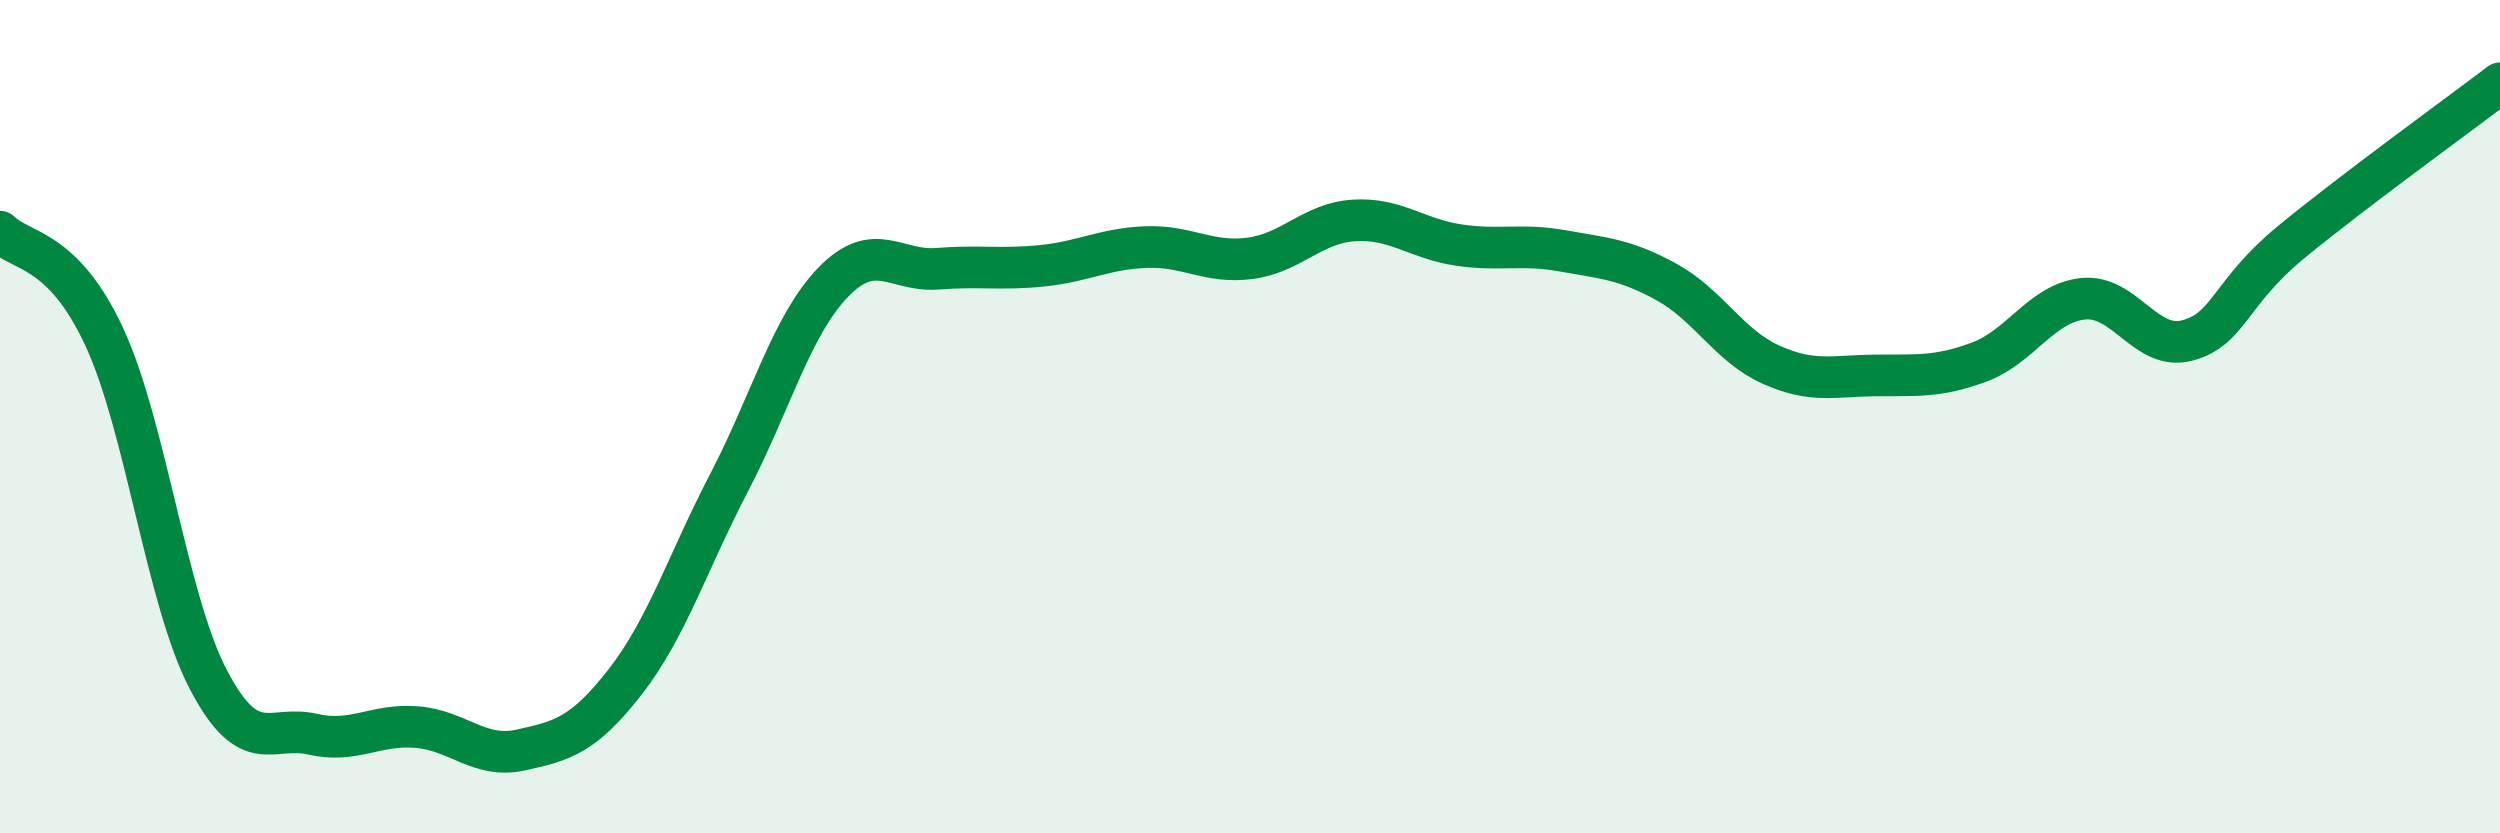 
    <svg width="60" height="20" viewBox="0 0 60 20" xmlns="http://www.w3.org/2000/svg">
      <path
        d="M 0,5.56 C 0.5,6.06 1.5,5.93 2.5,8.08 C 3.5,10.23 4,14.4 5,16.31 C 6,18.22 6.5,17.39 7.5,17.62 C 8.5,17.85 9,17.37 10,17.45 C 11,17.53 11.5,18.22 12.5,18 C 13.5,17.78 14,17.65 15,16.37 C 16,15.09 16.5,13.5 17.5,11.58 C 18.5,9.66 19,7.8 20,6.77 C 21,5.74 21.5,6.53 22.5,6.45 C 23.5,6.37 24,6.48 25,6.38 C 26,6.28 26.5,5.97 27.5,5.93 C 28.5,5.89 29,6.33 30,6.2 C 31,6.07 31.5,5.35 32.5,5.29 C 33.5,5.23 34,5.73 35,5.88 C 36,6.03 36.5,5.84 37.5,6.02 C 38.5,6.2 39,6.22 40,6.77 C 41,7.32 41.5,8.3 42.5,8.75 C 43.5,9.2 44,9.02 45,9.01 C 46,9 46.5,9.06 47.5,8.69 C 48.5,8.32 49,7.27 50,7.17 C 51,7.07 51.5,8.44 52.5,8.17 C 53.5,7.9 53.5,7.03 55,5.8 C 56.5,4.57 59,2.76 60,2L60 20L0 20Z"
        fill="#008740"
        opacity="0.1"
        stroke-linecap="round"
        stroke-linejoin="round"
      />
      <path
        d="M 0,5.56 C 0.5,6.06 1.5,5.93 2.5,8.08 C 3.5,10.23 4,14.4 5,16.31 C 6,18.22 6.5,17.39 7.5,17.62 C 8.5,17.85 9,17.37 10,17.45 C 11,17.53 11.5,18.22 12.5,18 C 13.5,17.78 14,17.65 15,16.37 C 16,15.09 16.5,13.5 17.5,11.58 C 18.5,9.66 19,7.8 20,6.77 C 21,5.74 21.5,6.53 22.5,6.45 C 23.5,6.37 24,6.48 25,6.38 C 26,6.28 26.5,5.97 27.5,5.93 C 28.5,5.89 29,6.33 30,6.2 C 31,6.07 31.5,5.35 32.5,5.29 C 33.5,5.23 34,5.73 35,5.88 C 36,6.03 36.5,5.84 37.5,6.02 C 38.5,6.2 39,6.22 40,6.77 C 41,7.32 41.5,8.3 42.5,8.75 C 43.5,9.2 44,9.02 45,9.01 C 46,9 46.5,9.06 47.5,8.69 C 48.5,8.32 49,7.27 50,7.17 C 51,7.07 51.5,8.44 52.5,8.17 C 53.5,7.9 53.5,7.03 55,5.8 C 56.5,4.57 59,2.76 60,2"
        stroke="#008740"
        stroke-width="1"
        fill="none"
        stroke-linecap="round"
        stroke-linejoin="round"
      />
    </svg>
  
